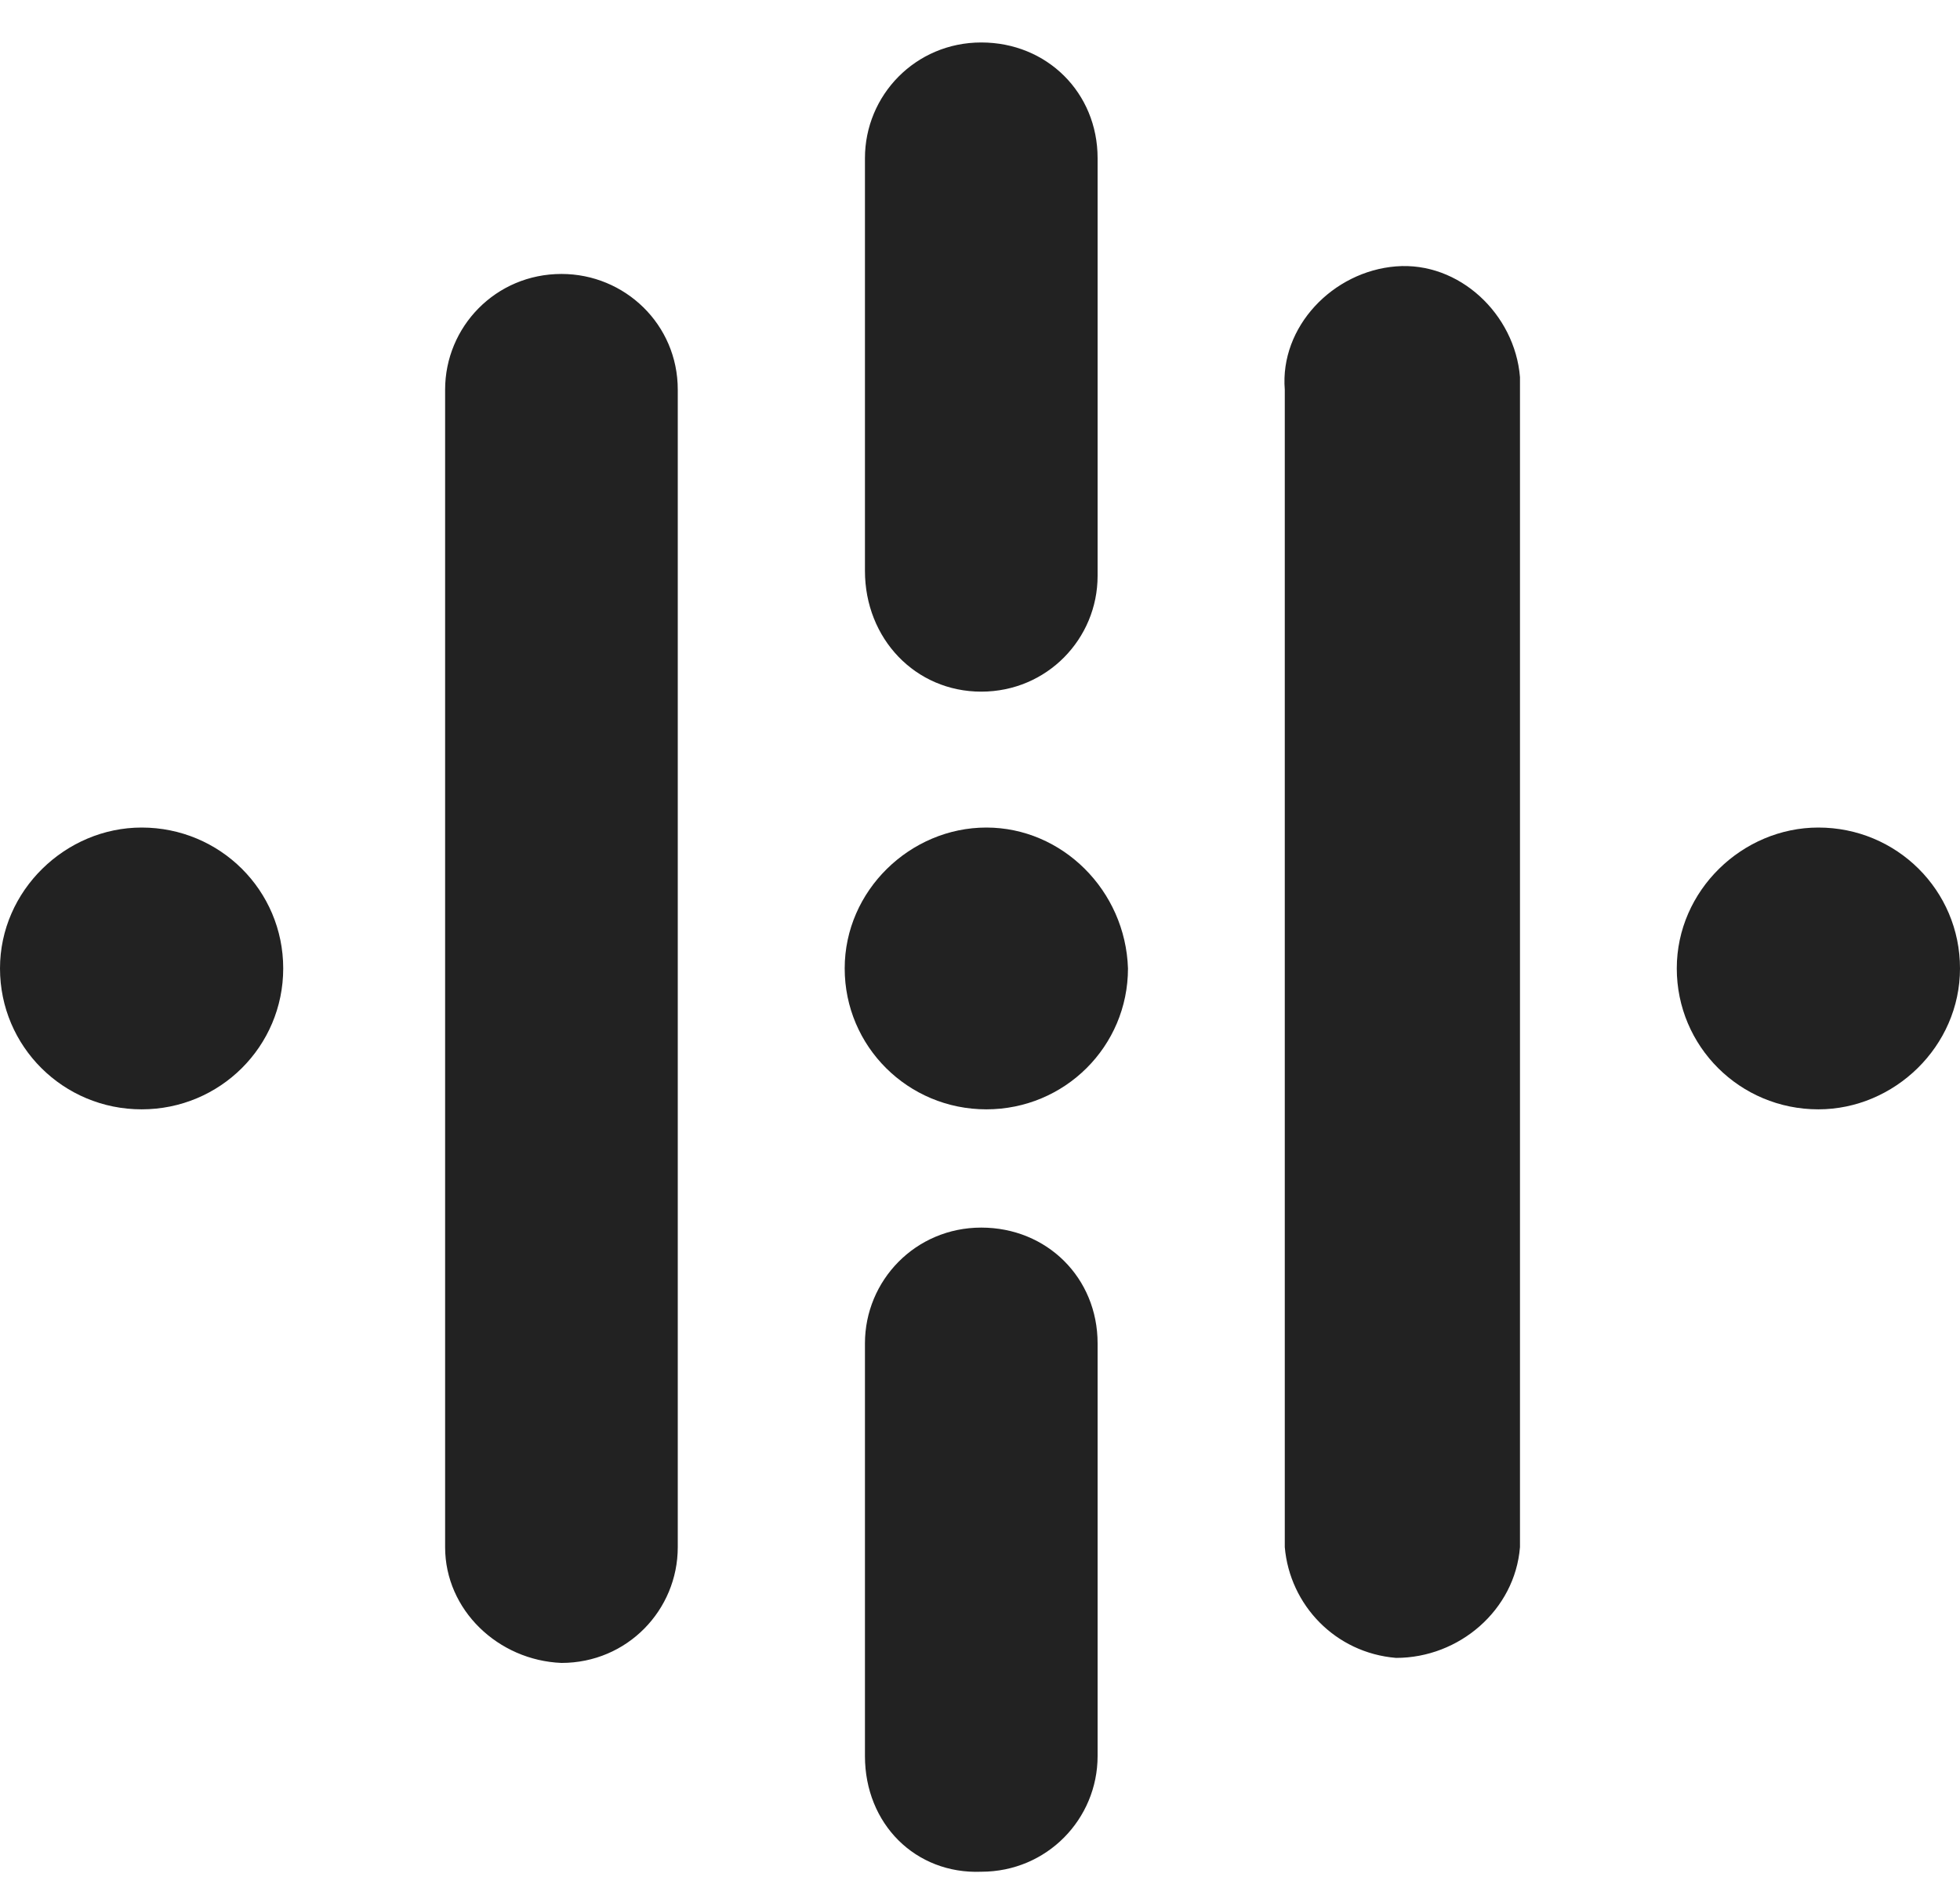 <svg width="30" height="29" viewBox="0 0 30 29" fill="none" xmlns="http://www.w3.org/2000/svg">
<path d="M15.097 12.666C13.935 12.666 12.929 13.628 12.929 14.822C12.929 16.016 13.897 16.979 15.097 16.979C16.297 16.979 17.265 16.016 17.265 14.822C17.226 13.628 16.258 12.666 15.097 12.666ZM27.832 12.666C26.671 12.666 25.665 13.628 25.665 14.822C25.665 16.016 26.632 16.979 27.832 16.979C28.994 16.979 30 16.016 30 14.822C30 13.628 29.032 12.666 27.832 12.666ZM2.168 12.666C1.006 12.666 0 13.628 0 14.822C0 16.016 0.968 16.979 2.168 16.979C3.368 16.979 4.335 16.016 4.335 14.822C4.335 13.628 3.368 12.666 2.168 12.666ZM13.239 26.877V20.561C13.239 19.598 14.013 18.789 15.019 18.789C16.026 18.789 16.8 19.559 16.8 20.561V26.877C16.8 27.84 16.026 28.648 15.019 28.648C14.013 28.687 13.239 27.916 13.239 26.877ZM19.665 23.68V5.964C19.587 5.002 20.4 4.154 21.368 4.077C22.335 4 23.187 4.809 23.265 5.772C23.265 5.849 23.265 5.887 23.265 5.964V23.603V23.68C23.187 24.643 22.335 25.375 21.368 25.375C20.439 25.298 19.742 24.566 19.665 23.68ZM6.813 23.68V5.964C6.813 5.002 7.587 4.193 8.594 4.193C9.561 4.193 10.374 4.963 10.374 5.964V23.603V23.68C10.374 24.643 9.6 25.452 8.594 25.452C7.626 25.413 6.813 24.643 6.813 23.68ZM13.239 8.737V2.421C13.239 1.458 14.013 0.65 15.019 0.65C16.026 0.65 16.8 1.42 16.8 2.421V8.737V8.814C16.8 9.777 16.026 10.586 15.019 10.586C14.013 10.586 13.239 9.777 13.239 8.737Z" fill="#222222"/>
</svg>
